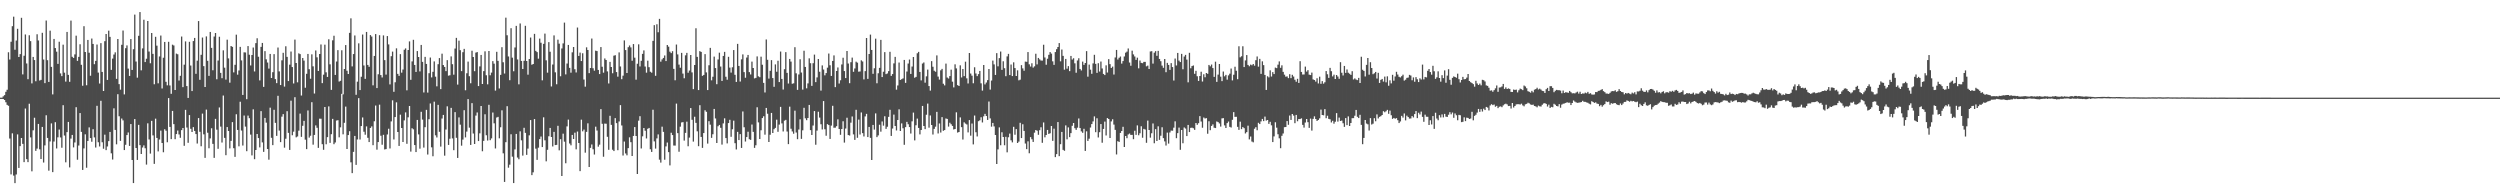 <?xml version="1.0" encoding="UTF-8"?>
<svg xmlns="http://www.w3.org/2000/svg" width="1920" height="150">
  <path d="M0 75.000h1v1.000H0zM1 74.993h1v1.000H1zM2 73.986h1v2.039H2zM3 73.061h1v3.747H3zM4 70.496h1v8.050H4zM5 68.932h1v11.611H5zM6 40.162h1v41.103H6zM7 45.719h1v60.680H7zM8 32.055h1v101.891H8zM9 20.132h1v82.259H9zM10 12.808h1v122.071H10zM11 38.171h1v102.461H11zM12 31.119h1v102.868H12zM13 22.126h1v81.080H13zM14 43.774h1v85.175H14zM15 41.597h1v70.616H15zM16 13.680h1v92.284H16zM17 57.129h1v53.344H17zM18 42.780h1v81.717H18zM19 26.493h1v56.838H19zM20 48.766h1v73.454H20zM21 60.800h1v63.711H21zM22 27.074h1v52.595H22zM23 31.606h1v73.898H23zM24 64.053h1v67.524H24zM25 43.746h1v56.356H25zM26 46.140h1v44.301H26zM27 62.423h1v53.443H27zM28 26.292h1v87.814H28zM29 31.071h1v64.115H29zM30 61.862h1v52.809H30zM31 61.349h1v60.767H31zM32 25.214h1v72.293H32zM33 45.726h1v79.085H33zM34 63.865h1v47.815H34zM35 15.756h1v72.780H35zM36 46.209h1v59.732H36zM37 62.901h1v68.186H37zM38 23.557h1v85.097H38zM39 51.377h1v43.415H39zM40 72.519h1v59.660H40zM41 29.892h1v78.805H41zM42 36.896h1v56.942H42zM43 39.665h1v74.367H43zM44 49.063h1v56.411H44zM45 32.066h1v67.425H45zM46 56.358h1v49.192H46zM47 58.468h1v55.011H47zM48 34.312h1v46.498H48zM49 55.833h1v48.256H49zM50 62.679h1v61.992H50zM51 24.516h1v76.971H51zM52 57.493h1v36.157H52zM53 62.801h1v65.753H53zM54 15.820h1v90.627H54zM55 43.609h1v60.025H55zM56 44.495h1v68.725H56zM57 41.762h1v67.665H57zM58 27.390h1v54.941H58zM59 46.749h1v75.906H59zM60 43.659h1v68.132H60zM61 34.005h1v52.813H61zM62 49.745h1v51.534H62zM63 65.852h1v64.665H63zM64 20.137h1v93.818H64zM65 39.947h1v63.218H65zM66 65.472h1v63.368H66zM67 30.672h1v77.560H67zM68 40.503h1v57.356H68zM69 58.182h1v47.865H69zM70 29.590h1v79.258H70zM71 33.730h1v65.488H71zM72 49.317h1v56.191H72zM73 46.735h1v66.597H73zM74 34.227h1v47.035H74zM75 55.737h1v53.532H75zM76 64.169h1v48.295H76zM77 33.108h1v44.284H77zM78 55.238h1v54.045H78zM79 69.910h1v44.294H79zM80 31.641h1v71.769H80zM81 26.109h1v89.215H81zM82 61.379h1v51.113H82zM83 23.573h1v84.825H83zM84 28.294h1v73.007H84zM85 53.677h1v64.074H85zM86 45.028h1v77.510H86zM87 41.899h1v41.293H87zM88 40.166h1v59.608H88zM89 60.585h1v50.277H89zM90 29.967h1v42.387H90zM91 64.600h1v24.699H91zM92 68.857h1v39.307H92zM93 34.422h1v56.612H93zM94 23.476h1v68.992H94zM95 72.503h1v42.747H95zM96 37.008h1v74.186H96zM97 34.854h1v68.876H97zM98 52.702h1v49.050H98zM99 58.294h1v53.765H99zM100 30.011h1v65.271H100zM101 53.696h1v69.199H101zM102 37.779h1v102.807H102zM103 11.217h1v80.212H103zM104 47.232h1v66.436H104zM105 59.674h1v63.148H105zM106 27.480h1v68.432H106zM107 9.265h1v102.179H107zM108 54.025h1v64.232H108zM109 37.180h1v76.148H109zM110 15.138h1v96.509H110zM111 47.688h1v66.192H111zM112 45.122h1v81.273H112zM113 16.116h1v78.580H113zM114 39.562h1v67.526H114zM115 48.569h1v69.378H115zM116 25.351h1v67.466H116zM117 41.350h1v62.634H117zM118 64.707h1v61.122H118zM119 28.262h1v62.867H119zM120 35.094h1v70.854H120zM121 63.977h1v52.319H121zM122 43.364h1v63.783H122zM123 27.283h1v73.005H123zM124 67.934h1v41.893H124zM125 44.321h1v72.609H125zM126 32.220h1v67.038H126zM127 62.826h1v37.588H127zM128 65.545h1v43.733H128zM129 32.114h1v43.197H129zM130 65.652h1v31.840H130zM131 72.052h1v34.805H131zM132 34.286h1v50.931H132zM133 34.902h1v60.435H133zM134 69.102h1v37.824H134zM135 41.155h1v61.826H135zM136 41.700h1v58.546H136zM137 61.869h1v41.424H137zM138 58.207h1v47.618H138zM139 28.079h1v71.881H139zM140 66.939h1v31.344H140zM141 49.667h1v62.323H141zM142 31.812h1v52.565H142zM143 66.119h1v31.827H143zM144 75.204h1v34.464H144zM145 32.114h1v56.250H145zM146 50.317h1v48.585H146zM147 69.960h1v31.401H147zM148 31.549h1v66.090H148zM149 29.109h1v71.462H149zM150 56.689h1v46.294H150zM151 46.587h1v63.671H151zM152 16.187h1v74.472H152zM153 61.274h1v39.941H153zM154 42.098h1v70.229H154zM155 28.819h1v58.411H155zM156 50.780h1v52.392H156zM157 66.829h1v54.430H157zM158 27.951h1v56.227H158zM159 46.676h1v55.251H159zM160 58.264h1v55.581H160zM161 24.543h1v81.748H161zM162 36.781h1v61.748H162zM163 53.989h1v56.517H163zM164 28.056h1v93.202H164zM165 25.349h1v65.932H165zM166 60.853h1v38.721H166zM167 46.465h1v67.791H167zM168 28.212h1v54.332H168zM169 55.968h1v41.284H169zM170 60.072h1v49.396H170zM171 38.658h1v34.717H171zM172 51.945h1v53.926H172zM173 61.146h1v58.043H173zM174 30.489h1v67.104H174zM175 44.872h1v55.717H175zM176 63.494h1v50.495H176zM177 35.349h1v72.813H177zM178 36.019h1v57.786H178zM179 55.595h1v58.247H179zM180 49.784h1v70.689H180zM181 26.610h1v61.155H181zM182 57.369h1v42.431H182zM183 54.142h1v58.226H183zM184 35.971h1v42.142H184zM185 46.383h1v53.882H185zM186 72.931h1v38.838H186zM187 40.199h1v48.549H187zM188 40.274h1v56.979H188zM189 76.197h1v39.925H189zM190 35.399h1v53.357H190zM191 42.043h1v48.720H191zM192 50.258h1v53.113H192zM193 42.233h1v77.130H193zM194 36.523h1v47.461H194zM195 54.884h1v67.389H195zM196 33.105h1v82.110H196zM197 29.393h1v73.520H197zM198 43.586h1v62.428H198zM199 61.750h1v51.449H199zM200 36.010h1v49.347H200zM201 32.957h1v76.395H201zM202 66.692h1v49.941H202zM203 39.258h1v51.309H203zM204 45.582h1v48.643H204zM205 48.024h1v66.384H205zM206 52.670h1v69.961H206zM207 41.423h1v41.274H207zM208 59.892h1v45.928H208zM209 55.460h1v56.002H209zM210 41.583h1v42.767H210zM211 60.773h1v33.612H211zM212 63.824h1v40.518H212zM213 36.511h1v37.042H213zM214 54.849h1v45.441H214zM215 65.314h1v43.820H215zM216 46.360h1v43.222H216zM217 40.569h1v47.075H217zM218 66.520h1v46.908H218zM219 35.541h1v71.014H219zM220 43.694h1v41.684H220zM221 62.281h1v39.774H221zM222 49.640h1v65.532H222zM223 39.578h1v37.750H223zM224 51.530h1v52.348H224zM225 64.096h1v37.043H225zM226 30.393h1v44.252H226zM227 48.409h1v57.041H227zM228 63.249h1v41.554H228zM229 40.938h1v59.428H229zM230 41.592h1v45.678H230zM231 73.363h1v31.751H231zM232 44.568h1v52.037H232zM233 46.529h1v46.319H233zM234 67.394h1v39.884H234zM235 56.701h1v57.814H235zM236 41.414h1v43.399H236zM237 53.169h1v52.500H237zM238 60.493h1v43.733H238zM239 41.705h1v36.807H239zM240 50.961h1v60.131H240zM241 71.853h1v31.793H241zM242 38.754h1v57.532H242zM243 44.028h1v54.104H243zM244 54.474h1v59.064H244zM245 41.460h1v49.693H245zM246 34.135h1v57.054H246zM247 63.833h1v46.899H247zM248 57.369h1v57.684H248zM249 34.330h1v47.837H249zM250 55.566h1v55.219H250zM251 59.068h1v46.267H251zM252 30.171h1v51.524H252zM253 49.420h1v60.321H253zM254 69.022h1v34.020H254zM255 30.968h1v60.325H255zM256 27.443h1v83.298H256zM257 57.534h1v51.882H257zM258 47.255h1v45.301H258zM259 38.516h1v53.806H259zM260 62.611h1v42.845H260zM261 62.077h1v35.699H261zM262 38.608h1v33.483H262zM263 72.469h1v30.724H263zM264 53.014h1v41.279H264zM265 34.628h1v47.223H265zM266 54.309h1v60.115H266zM267 56.845h1v46.878H267zM268 25.259h1v75.507H268zM269 14.095h1v110.561H269zM270 50.993h1v81.962H270zM271 41.540h1v75.102H271zM272 27.212h1v77.171H272zM273 72.796h1v53.839H273zM274 62.707h1v44.404H274zM275 33.268h1v42.082H275zM276 69.170h1v37.986H276zM277 58.916h1v37.903H277zM278 26.509h1v63.723H278zM279 50.276h1v50.893H279zM280 60.585h1v42.891H280zM281 24.511h1v72.547H281zM282 49.892h1v55.956H282zM283 51.327h1v57.778H283zM284 26.937h1v71.320H284zM285 28.054h1v69.022H285zM286 65.556h1v45.940H286zM287 42.941h1v50.187H287zM288 26.159h1v54.893H288zM289 67.637h1v47.300H289zM290 57.044h1v52.058H290zM291 27.029h1v53.369H291zM292 57.651h1v46.590H292zM293 59.468h1v51.687H293zM294 27.207h1v76.305H294zM295 46.198h1v68.606H295zM296 57.285h1v57.178H296zM297 27.690h1v75.603H297zM298 34.087h1v64.761H298zM299 64.815h1v49.192H299zM300 43.140h1v50.096H300zM301 39.642h1v37.438H301zM302 70.491h1v36.595H302zM303 63.181h1v26.743H303zM304 37.138h1v41.464H304zM305 56.721h1v44.669H305zM306 58.273h1v53.791H306zM307 41.581h1v46.491H307zM308 55.831h1v42.483H308zM309 53.389h1v55.665H309zM310 38.189h1v54.259H310zM311 37.180h1v49.148H311zM312 69.397h1v41.062H312zM313 38.381h1v51.744H313zM314 31.792h1v49.622H314zM315 61.272h1v55.173H315zM316 47.161h1v51.330H316zM317 30.590h1v68.732H317zM318 49.889h1v61.522H318zM319 55.220h1v61.552H319zM320 39.228h1v52.868H320zM321 43.767h1v59.467H321zM322 54.815h1v59.373H322zM323 34.527h1v51.336H323zM324 47.520h1v44.326H324zM325 71.038h1v42.317H325zM326 43.680h1v53.987H326zM327 49.118h1v35.280H327zM328 71.125h1v47.572H328zM329 56.220h1v35.347H329zM330 44.165h1v35.282H330zM331 59.431h1v53.729H331zM332 55.122h1v64.892H332zM333 47.170h1v30.888H333zM334 58.889h1v45.068H334zM335 66.325h1v39.229H335zM336 49.329h1v31.233H336zM337 44.600h1v56.626H337zM338 68.472h1v44.130H338zM339 41.217h1v49.842H339zM340 49.976h1v38.290H340zM341 51.423h1v68.110H341zM342 54.643h1v44.836H342zM343 46.184h1v35.495H343zM344 58.120h1v53.212H344zM345 57.825h1v48.712H345zM346 43.330h1v39.517H346zM347 49.292h1v56.997H347zM348 57.365h1v58.009H348zM349 37.289h1v48.841H349zM350 29.073h1v76.734H350zM351 64.998h1v56.277H351zM352 31.249h1v58.917H352zM353 38.569h1v57.164H353zM354 54.613h1v57.249H354zM355 40.105h1v67.095H355zM356 37.507h1v47.134H356zM357 69.331h1v36.217H357zM358 56.287h1v44.777H358zM359 47.294h1v28.814H359zM360 58.498h1v39.554H360zM361 63.940h1v47.387H361zM362 38.967h1v40.258H362zM363 43.751h1v58.817H363zM364 54.694h1v55.921H364zM365 40.395h1v48.411H365zM366 40.009h1v46.379H366zM367 66.083h1v42.266H367zM368 50.970h1v51.433H368zM369 42.201h1v39.203H369zM370 64.503h1v51.655H370zM371 54.623h1v53.580H371zM372 39.448h1v48.306H372zM373 57.790h1v46.075H373zM374 64.764h1v43.148H374zM375 39.155h1v41.339H375zM376 57.795h1v49.870H376zM377 55.753h1v50.513H377zM378 46.957h1v39.457H378zM379 48.912h1v45.804H379zM380 69.559h1v44.482H380zM381 39.761h1v50.512H381zM382 46.729h1v43.010H382zM383 67.962h1v38.272H383zM384 57.502h1v40.259H384zM385 36.257h1v48.461H385zM386 47.804h1v69.936H386zM387 56.497h1v83.207H387zM388 13.564h1v95.623H388zM389 27.100h1v54.476H389zM390 43.359h1v85.395H390zM391 61.581h1v64.880H391zM392 21.675h1v81.419H392zM393 44.314h1v76.027H393zM394 54.721h1v85.885H394zM395 36.454h1v78.297H395zM396 19.865h1v82.971H396zM397 45.648h1v75.358H397zM398 64.785h1v57.510H398zM399 18.031h1v82.858H399zM400 46.809h1v60.984H400zM401 52.984h1v66.535H401zM402 46.676h1v51.483H402zM403 19.837h1v82.197H403zM404 46.845h1v72.083H404zM405 57.369h1v56.764H405zM406 45.309h1v58.631H406zM407 28.807h1v63.396H407zM408 49.725h1v84.796H408zM409 49.146h1v83.205H409zM410 26.006h1v65.442H410zM411 39.070h1v75.127H411zM412 40.029h1v82.740H412zM413 45.071h1v68.322H413zM414 29.640h1v77.194H414zM415 32.796h1v72.071H415zM416 61.681h1v51.278H416zM417 33.714h1v56.422H417zM418 25.829h1v81.941H418zM419 46.339h1v77.560H419zM420 55.808h1v59.234H420zM421 32.380h1v72.289H421zM422 39.716h1v58.540H422zM423 66.419h1v38.780H423zM424 49.574h1v62.896H424zM425 27.171h1v74.124H425zM426 55.561h1v55.862H426zM427 64.714h1v46.540H427zM428 30.444h1v66.157H428zM429 33.513h1v81.955H429zM430 58.562h1v48.334H430zM431 37.223h1v97.938H431zM432 33.316h1v69.320H432zM433 17.363h1v91.412H433zM434 57.133h1v68.234H434zM435 48.814h1v48.283H435zM436 34.488h1v57.381H436zM437 52.137h1v58.114H437zM438 55.815h1v55.803H438zM439 40.215h1v63.413H439zM440 36.106h1v70.638H440zM441 53.139h1v48.739H441zM442 55.639h1v59.032H442zM443 21.133h1v79.867H443zM444 42.959h1v66.841H444zM445 40.393h1v91.037H445zM446 46.907h1v44.992H446zM447 40.917h1v59.968H447zM448 61.084h1v38.469H448zM449 66.584h1v50.644H449zM450 36.374h1v64.905H450zM451 38.420h1v56.303H451zM452 56.165h1v72.104H452zM453 52.208h1v61.371H453zM454 29.604h1v81.355H454zM455 52.419h1v62.200H455zM456 54.282h1v64.390H456zM457 38.914h1v58.391H457zM458 39.210h1v61.037H458zM459 53.693h1v58.950H459zM460 56.905h1v54.216H460zM461 36.134h1v47.690H461zM462 51.258h1v43.815H462zM463 55.790h1v64.571H463zM464 44.900h1v50.002H464zM465 46.104h1v48.945H465zM466 54.852h1v50.186H466zM467 64.105h1v50.927H467zM468 47.500h1v41.433H468zM469 51.471h1v44.404H469zM470 56.250h1v58.728H470zM471 42.748h1v73.257H471zM472 42.377h1v48.347H472zM473 55.367h1v39.197H473zM474 58.884h1v56.473H474zM475 40.258h1v53.003H475zM476 51.043h1v29.700H476zM477 60.807h1v35.539H477zM478 58.125h1v61.298H478zM479 31.009h1v77.684H479zM480 38.429h1v79.437H480zM481 56.078h1v63.216H481zM482 36.227h1v77.549H482zM483 34.939h1v70.517H483zM484 36.413h1v72.818H484zM485 46.651h1v73.134H485zM486 33.842h1v70.577H486zM487 44.309h1v53.294H487zM488 61.162h1v43.305H488zM489 48.962h1v84.661H489zM490 34.055h1v58.640H490zM491 51.045h1v38.221H491zM492 46.708h1v67.295H492zM493 41.357h1v63.321H493zM494 38.706h1v59.576H494zM495 51.121h1v49.304H495zM496 55.790h1v50.533H496zM497 46.568h1v52.357H497zM498 51.588h1v46.690H498zM499 55.067h1v59.593H499zM500 55.785h1v60.875H500zM501 31.380h1v52.881H501zM502 19.297h1v89.322H502zM503 58.218h1v55.890H503zM504 18.620h1v87.667H504zM505 24.786h1v78.455H505zM506 14.479h1v108.150H506zM507 47.376h1v77.487H507zM508 45.618h1v51.662H508zM509 44.469h1v56.789H509zM510 42.581h1v80.108H510zM511 46.889h1v65.537H511zM512 34.545h1v74.916H512zM513 35.825h1v81.003H513zM514 39.661h1v87.370H514zM515 40.784h1v61.131H515zM516 39.329h1v64.385H516zM517 52.867h1v58.881H517zM518 61.640h1v50.183H518zM519 34.204h1v45.387H519zM520 41.785h1v60.444H520zM521 49.599h1v66.947H521zM522 52.007h1v45.269H522zM523 40.615h1v53.426H523zM524 56.550h1v37.224H524zM525 60.093h1v47.865H525zM526 42.490h1v59.533H526zM527 40.588h1v52.852H527zM528 55.884h1v56.439H528zM529 54.167h1v51.490H529zM530 42.217h1v40.782H530zM531 55.577h1v36.452H531zM532 68.429h1v40.298H532zM533 49.944h1v39.730H533zM534 21.698h1v72.661H534zM535 43.655h1v57.219H535zM536 69.184h1v43.090H536zM537 39.262h1v41.510H537zM538 39.883h1v65.296H538zM539 58.260h1v55.297H539zM540 57.568h1v44.619H540zM541 41.565h1v43.103H541zM542 55.605h1v30.233H542zM543 69.182h1v41.078H543zM544 50.100h1v42.996H544zM545 36.742h1v58.997H545zM546 61.677h1v44.225H546zM547 58.942h1v44.198H547zM548 43.446h1v40.213H548zM549 52.297h1v38.695H549zM550 64.655h1v45.180H550zM551 45.653h1v51.305H551zM552 40.466h1v55.486H552zM553 51.084h1v47.082H553zM554 62.180h1v48.895H554zM555 42.961h1v51.817H555zM556 39.814h1v51.053H556zM557 58.910h1v47.139H557zM558 61.244h1v48.870H558zM559 43.604h1v50.915H559zM560 51.897h1v40.133H560zM561 55.733h1v49.334H561zM562 51.679h1v47.613H562zM563 38.468h1v54.193H563zM564 57.472h1v52.493H564zM565 62.931h1v51.845H565zM566 33.669h1v67.601H566zM567 50.629h1v56.945H567zM568 62.622h1v40.378H568zM569 45.566h1v68.048H569zM570 41.789h1v43.820H570zM571 55.403h1v42.328H571zM572 59.718h1v48.977H572zM573 44.204h1v61.044H573zM574 42.199h1v58.970H574zM575 55.389h1v51.563H575zM576 57.172h1v50.225H576zM577 47.314h1v48.306H577zM578 52.249h1v49.039H578zM579 60.201h1v53.386H579zM580 59.814h1v51.740H580zM581 43.339h1v39.054H581zM582 58.646h1v35.354H582zM583 59.294h1v47.483H583zM584 43.522h1v56.523H584zM585 49.738h1v40.920H585zM586 63.622h1v25.658H586zM587 71.022h1v32.424H587zM588 30.334h1v52.568H588zM589 45.941h1v41.405H589zM590 60.379h1v48.686H590zM591 54.373h1v49.101H591zM592 46.204h1v40.542H592zM593 59.967h1v42.156H593zM594 66.676h1v32.568H594zM595 49.473h1v48.714H595zM596 55.106h1v36.786H596zM597 46.619h1v54.607H597zM598 63.039h1v32.653H598zM599 39.585h1v42.488H599zM600 60.631h1v34.120H600zM601 68.779h1v32.195H601zM602 53.135h1v39.542H602zM603 40.059h1v52.000H603zM604 55.955h1v45.058H604zM605 64.130h1v46.544H605zM606 45.280h1v36.637H606zM607 47.294h1v51.549H607zM608 64.330h1v36.620H608zM609 63.975h1v38.718H609zM610 36.262h1v48.706H610zM611 56.342h1v45.457H611zM612 68.994h1v37.936H612zM613 57.209h1v42.275H613zM614 45.525h1v46.132H614zM615 55.703h1v50.923H615zM616 68.795h1v31.275H616zM617 38.958h1v43.813H617zM618 51.386h1v39.473H618zM619 67.845h1v24.491H619zM620 64.071h1v26.530H620zM621 44.815h1v35.790H621zM622 48.521h1v51.419H622zM623 65.968h1v37.714H623zM624 48.557h1v47.874H624zM625 41.956h1v43.360H625zM626 63.071h1v48.075H626zM627 59.454h1v40.833H627zM628 45.305h1v40.528H628zM629 55.078h1v35.239H629zM630 69.571h1v25.887H630zM631 50.246h1v49.208H631zM632 53.405h1v24.220H632zM633 57.877h1v41.378H633zM634 56.094h1v48.153H634zM635 51.970h1v43.358H635zM636 41.109h1v54.953H636zM637 50.132h1v56.576H637zM638 58.312h1v38.153H638zM639 46.779h1v34.463H639zM640 42.538h1v55.546H640zM641 66.943h1v31.122H641zM642 54.522h1v42.399H642zM643 51.833h1v39.810H643zM644 64.158h1v34.908H644zM645 61.624h1v41.902H645zM646 49.498h1v49.572H646zM647 44.321h1v48.800H647zM648 54.586h1v54.930H648zM649 59.962h1v38.753H649zM650 39.143h1v51.291H650zM651 48.784h1v54.946H651zM652 63.879h1v40.195H652zM653 47.784h1v46.434H653zM654 44.236h1v45.221H654zM655 55.133h1v48.105H655zM656 52.606h1v54.798H656zM657 47.372h1v36.951H657zM658 48.113h1v57.697H658zM659 55.025h1v36.821H659zM660 54.861h1v48.462H660zM661 46.330h1v40.046H661zM662 47.205h1v55.056H662zM663 60.981h1v43.836H663zM664 54.652h1v34.768H664zM665 29.173h1v58.276H665zM666 60.578h1v44.713H666zM667 41.469h1v56.022H667zM668 26.562h1v79.345H668zM669 38.363h1v84.502H669zM670 56.671h1v39.288H670zM671 52.441h1v47.116H671zM672 29.707h1v57.365H672zM673 63.954h1v41.342H673zM674 56.255h1v47.720H674zM675 52.146h1v43.626H675zM676 30.631h1v70.467H676zM677 59.209h1v34.083H677zM678 55.094h1v41.428H678zM679 40.015h1v49.265H679zM680 56.953h1v41.994H680zM681 56.438h1v40.909H681zM682 54.627h1v35.143H682zM683 39.807h1v44.534H683zM684 58.241h1v46.150H684zM685 56.863h1v41.856H685zM686 48.676h1v39.361H686zM687 43.684h1v53.101H687zM688 68.866h1v31.307H688zM689 65.641h1v26.516H689zM690 48.031h1v35.932H690zM691 61.402h1v39.201H691zM692 60.835h1v33.923H692zM693 60.228h1v38.288H693zM694 46.053h1v65.164H694zM695 63.638h1v34.008H695zM696 54.964h1v38.613H696zM697 48.772h1v46.690H697zM698 45.737h1v51.842H698zM699 56.797h1v45.738H699zM700 51.082h1v42.090H700zM701 43.776h1v42.714H701zM702 59.690h1v48.121H702zM703 59.010h1v37.183H703zM704 40.906h1v50.171H704zM705 39.855h1v58.395H705zM706 55.231h1v47.995H706zM707 61.729h1v38.112H707zM708 48.807h1v32.536H708zM709 47.953h1v48.794H709zM710 63.508h1v35.688H710zM711 58.640h1v29.471H711zM712 53.471h1v26.113H712zM713 66.099h1v31.927H713zM714 69.587h1v19.085H714zM715 46.946h1v49.048H715zM716 51.254h1v52.078H716zM717 54.323h1v44.646H717zM718 55.096h1v42.202H718zM719 42.531h1v43.380H719zM720 58.834h1v43.676H720zM721 61.146h1v33.687H721zM722 53.993h1v47.812H722zM723 52.901h1v37.059H723zM724 64.286h1v36.146H724zM725 65.604h1v34.299H725zM726 48.853h1v42.142H726zM727 59.550h1v31.776H727zM728 60.315h1v36.890H728zM729 58.406h1v35.871H729zM730 53.485h1v41.941H730zM731 62.720h1v34.001H731zM732 67.122h1v32.307H732zM733 49.427h1v49.625H733zM734 52.531h1v33.722H734zM735 65.366h1v36.459H735zM736 66.046h1v35.347H736zM737 50.189h1v39.979H737zM738 59.500h1v38.164H738zM739 52.968h1v54.182H739zM740 58.479h1v35.454H740zM741 47.372h1v47.553H741zM742 60.148h1v35.436H742zM743 64.117h1v37.556H743zM744 40.716h1v51.487H744zM745 56.472h1v47.730H745zM746 58.113h1v36.745H746zM747 63.947h1v46.949H747zM748 51.677h1v37.056H748zM749 56.401h1v45.180H749zM750 58.454h1v46.343H750zM751 56.930h1v36.155H751zM752 54.467h1v37.945H752zM753 63.991h1v26.093H753zM754 69.571h1v24.463H754zM755 49.901h1v39.441H755zM756 64.810h1v22.616H756zM757 63.403h1v25.686H757zM758 61.546h1v30.575H758zM759 52.970h1v24.985H759zM760 68.790h1v22.138H760zM761 61.860h1v35.400H761zM762 46.559h1v47.876H762zM763 49.482h1v47.578H763zM764 57.555h1v46.148H764zM765 40.826h1v85.130H765zM766 50.967h1v63.795H766zM767 44.653h1v53.186H767zM768 39.599h1v71.982H768zM769 53.641h1v47.936H769zM770 47.031h1v58.190H770zM771 52.389h1v59.172H771zM772 58.527h1v46.553H772zM773 43.318h1v73.699H773zM774 41.373h1v64.049H774zM775 57.676h1v44.919H775zM776 49.583h1v58.169H776zM777 58.443h1v50.943H777zM778 47.880h1v49.480H778zM779 52.299h1v51.195H779zM780 58.372h1v40.817H780zM781 53.998h1v55.821H781zM782 61.700h1v47.048H782zM783 61.201h1v33.097H783zM784 49.997h1v56.013H784zM785 52.508h1v42.939H785zM786 54.302h1v46.249H786zM787 47.296h1v62.957H787zM788 47.445h1v67.073H788zM789 39.967h1v68.595H789zM790 49.400h1v68.307H790zM791 51.098h1v54.212H791zM792 48.585h1v58.364H792zM793 51.897h1v57.091H793zM794 50.922h1v50.971H794zM795 41.281h1v58.572H795zM796 49.450h1v50.966H796zM797 44.504h1v59.002H797zM798 45.618h1v54.399H798zM799 46.479h1v51.277H799zM800 46.536h1v63.140H800zM801 34.378h1v59.679H801zM802 44.122h1v61.364H802zM803 49.729h1v53.941H803zM804 45.117h1v54.649H804zM805 42.107h1v60.755H805zM806 39.986h1v62.385H806zM807 41.151h1v55.594H807zM808 47.104h1v61.083H808zM809 49.802h1v49.032H809zM810 39.972h1v80.701H810zM811 37.782h1v80.597H811zM812 36.081h1v57.690H812zM813 33.067h1v86.869H813zM814 47.111h1v63.646H814zM815 38.015h1v63.300H815zM816 42.895h1v72.193H816zM817 53.485h1v62.328H817zM818 45.275h1v51.055H818zM819 52.721h1v54.289H819zM820 50.800h1v47.057H820zM821 54.641h1v50.687H821zM822 42.975h1v59.272H822zM823 45.740h1v50.899H823zM824 44.724h1v49.750H824zM825 48.651h1v49.812H825zM826 55.865h1v43.859H826zM827 46.424h1v51.604H827zM828 44.733h1v46.237H828zM829 52.934h1v45.415H829zM830 54.133h1v46.780H830zM831 47.294h1v54.685H831zM832 49.830h1v49.114H832zM833 48.381h1v67.526H833zM834 39.260h1v61.627H834zM835 58.903h1v49.339H835zM836 49.594h1v56.887H836zM837 53.506h1v44.443H837zM838 56.689h1v38.576H838zM839 48.685h1v44.525H839zM840 42.094h1v47.306H840zM841 49.038h1v52.497H841zM842 55.971h1v34.852H842zM843 48.530h1v57.018H843zM844 54.941h1v46.590H844zM845 47.248h1v48.013H845zM846 52.595h1v57.022H846zM847 56.786h1v42.239H847zM848 57.644h1v35.756H848zM849 50.155h1v53.898H849zM850 55.701h1v34.976H850zM851 45.394h1v46.017H851zM852 49.271h1v56.702H852zM853 52.162h1v41.078H853zM854 51.151h1v40.471H854zM855 57.239h1v38.473H855zM856 44.138h1v55.614H856zM857 38.370h1v80.282H857zM858 45.726h1v62.708H858zM859 44.330h1v64.651H859zM860 43.423h1v58.677H860zM861 48.843h1v51.760H861zM862 46.914h1v50.494H862zM863 43.382h1v69.503H863zM864 40.453h1v63.976H864zM865 39.640h1v66.516H865zM866 37.241h1v66.036H866zM867 47.999h1v54.550H867zM868 50.480h1v53.136H868zM869 38.910h1v64.669H869zM870 41.792h1v65.127H870zM871 43.375h1v57.027H871zM872 45.953h1v57.610H872zM873 44.291h1v52.028H873zM874 52.476h1v51.415H874zM875 46.495h1v55.855H875zM876 48.294h1v48.666H876zM877 48.534h1v57.269H877zM878 47.516h1v51.447H878zM879 47.507h1v51.966H879zM880 50.945h1v58.707H880zM881 50.370h1v42.270H881zM882 53.002h1v46.860H882zM883 39.542h1v66.180H883zM884 39.329h1v63.023H884zM885 48.855h1v45.953H885zM886 40.464h1v69.567H886zM887 39.267h1v59.897H887zM888 42.831h1v65.443H888zM889 39.077h1v57.922H889zM890 45.273h1v62.124H890zM891 46.983h1v57.244H891zM892 50.368h1v47.366H892zM893 52.087h1v53.978H893zM894 45.316h1v63.287H894zM895 55.456h1v56.329H895zM896 48.278h1v53.559H896zM897 49.848h1v60.428H897zM898 53.661h1v48.084H898zM899 48.489h1v51.813H899zM900 51.512h1v48.888H900zM901 61.823h1v36.208H901zM902 44.959h1v48.228H902zM903 50.294h1v55.839H903zM904 40.677h1v61.575H904zM905 46.529h1v51.492H905zM906 47.658h1v67.391H906zM907 41.348h1v58.485H907zM908 53.185h1v56.826H908zM909 43.407h1v54.461H909zM910 42.155h1v56.576H910zM911 45.749h1v58.725H911zM912 63.226h1v32.703H912zM913 40.567h1v60.879H913zM914 52.441h1v45.736H914zM915 50.718h1v47.340H915zM916 50.262h1v48.267H916zM917 56.696h1v43.042H917zM918 54.389h1v40.066H918zM919 58.578h1v37.249H919zM920 62.178h1v32.440H920zM921 58.349h1v30.849H921zM922 55.115h1v38.212H922zM923 62.629h1v35.457H923zM924 57.042h1v33.236H924zM925 59.331h1v31.691H925zM926 56.081h1v34.660H926zM927 56.671h1v46.015H927zM928 49.892h1v43.225H928zM929 50.933h1v49.039H929zM930 49.560h1v47.150H930zM931 52.290h1v43.259H931zM932 59.054h1v39.059H932zM933 47.340h1v51.007H933zM934 62.853h1v30.453H934zM935 57.271h1v36.542H935zM936 49.159h1v45.653H936zM937 58.862h1v38.345H937zM938 62.313h1v28.608H938zM939 54.943h1v35.795H939zM940 58.603h1v37.693H940zM941 57.513h1v40.797H941zM942 61.176h1v33.378H942zM943 57.891h1v35.420H943zM944 56.561h1v40.868H944zM945 52.608h1v45.340H945zM946 61.727h1v30.288H946zM947 57.401h1v28.734H947zM948 51.233h1v38.533H948zM949 54.325h1v35.370H949zM950 60.835h1v36.574H950zM951 35.518h1v64.220H951zM952 44.030h1v49.407H952zM953 43.211h1v55.969H953zM954 35.541h1v62.028H954zM955 51.482h1v46.960H955zM956 46.381h1v56.111H956zM957 42.279h1v59.222H957zM958 49.894h1v46.612H958zM959 50.915h1v56.130H959zM960 49.633h1v55.251H960zM961 50.116h1v58.583H961zM962 49.157h1v60.174H962zM963 50.434h1v48.448H963zM964 46.250h1v51.442H964zM965 43.382h1v56.670H965zM966 51.224h1v43.108H966zM967 45.193h1v50.089H967zM968 56.708h1v36.521H968zM969 47.095h1v44.255H969zM970 49.999h1v43.046H970zM971 57.541h1v32.014H971zM972 69.061h1v23.539H972zM973 58.594h1v33.559H973zM974 59.434h1v35.681H974zM975 54.025h1v39.519H975zM976 58.784h1v37.450H976zM977 55.408h1v53.704H977zM978 56.866h1v47.910H978zM979 51.924h1v41.998H979zM980 52.313h1v45.715H980zM981 49.672h1v53.445H981zM982 47.136h1v59.101H982zM983 52.057h1v61.781H983zM984 50.185h1v54.118H984zM985 55.215h1v47.292H985zM986 57.339h1v40.359H986zM987 58.864h1v38.689H987zM988 58.662h1v34.340H988zM989 60.011h1v35.814H989zM990 56.978h1v31.726H990zM991 59.983h1v32.149H991zM992 57.452h1v30.091H992zM993 58.772h1v29.991H993zM994 61.226h1v33.374H994zM995 62.771h1v25.514H995zM996 60.544h1v32.575H996zM997 63.712h1v27.720H997zM998 47.003h1v44.436H998zM999 55.252h1v35.605H999zM1000 57.262h1v38.640H1000zM1001 57.198h1v40.778H1001zM1002 51.141h1v42.969H1002zM1003 54.980h1v36.427H1003zM1004 53.867h1v39.968H1004zM1005 57.367h1v40.836H1005zM1006 57.642h1v33.431H1006zM1007 55.737h1v44.589H1007zM1008 60.981h1v30.327H1008zM1009 61.436h1v27.894H1009zM1010 62.645h1v28.757H1010zM1011 60.116h1v32.767H1011zM1012 64.103h1v28.013H1012zM1013 58.873h1v31.982H1013zM1014 64.352h1v19.817H1014zM1015 62.311h1v26.031H1015zM1016 64.243h1v24.326H1016zM1017 63.197h1v20.600H1017zM1018 54.591h1v36.164H1018zM1019 57.021h1v31.854H1019zM1020 59.795h1v31.483H1020zM1021 52.112h1v39.512H1021zM1022 54.696h1v39.380H1022zM1023 58.692h1v34.079H1023zM1024 57.326h1v37.672H1024zM1025 60.690h1v32.815H1025zM1026 57.591h1v29.320H1026zM1027 58.793h1v34.607H1027zM1028 60.530h1v29.783H1028zM1029 47.749h1v45.170H1029zM1030 55.859h1v36.686H1030zM1031 57.969h1v36.704H1031zM1032 50.656h1v46.757H1032zM1033 55.966h1v34.726H1033zM1034 53.345h1v42.776H1034zM1035 55.865h1v33.545H1035zM1036 56.632h1v40.151H1036zM1037 57.516h1v36.949H1037zM1038 54.705h1v36.054H1038zM1039 61.040h1v29.668H1039zM1040 60.214h1v28.670H1040zM1041 61.089h1v23.339H1041zM1042 61.526h1v28.196H1042zM1043 59.814h1v30.861H1043zM1044 63.737h1v24.443H1044zM1045 43.559h1v52.341H1045zM1046 53.549h1v57.183H1046zM1047 54.494h1v51.451H1047zM1048 58.733h1v33.424H1048zM1049 49.816h1v45.045H1049zM1050 44.527h1v50.975H1050zM1051 57.349h1v42.891H1051zM1052 47.793h1v42.920H1052zM1053 52.245h1v43.408H1053zM1054 56.962h1v38.009H1054zM1055 56.264h1v34.498H1055zM1056 55.259h1v37.853H1056zM1057 60.331h1v27.542H1057zM1058 55.932h1v35.040H1058zM1059 63.705h1v26.027H1059zM1060 61.361h1v27.860H1060zM1061 60.610h1v27.693H1061zM1062 62.684h1v22.735H1062zM1063 58.852h1v27.372H1063zM1064 63.208h1v22.257H1064zM1065 58.644h1v25.711H1065zM1066 65.861h1v21.540H1066zM1067 61.691h1v23.248H1067zM1068 64.071h1v24.431H1068zM1069 57.465h1v33.834H1069zM1070 61.977h1v28.583H1070zM1071 58.729h1v32.479H1071zM1072 55.151h1v35.573H1072zM1073 57.241h1v35.081H1073zM1074 58.960h1v35.560H1074zM1075 59.493h1v33.804H1075zM1076 58.507h1v30.490H1076zM1077 57.360h1v32.982H1077zM1078 61.917h1v25.207H1078zM1079 61.208h1v31.245H1079zM1080 59.791h1v29.046H1080zM1081 59.521h1v30.378H1081zM1082 57.502h1v33.575H1082zM1083 57.990h1v33.005H1083zM1084 61.636h1v27.505H1084zM1085 59.445h1v30.774H1085zM1086 62.759h1v24.839H1086zM1087 59.232h1v26.042H1087zM1088 60.876h1v29.838H1088zM1089 63.027h1v23.575H1089zM1090 60.159h1v27.741H1090zM1091 61.098h1v24.587H1091zM1092 49.608h1v40.121H1092zM1093 60.981h1v32.557H1093zM1094 59.106h1v28.977H1094zM1095 59.418h1v30.245H1095zM1096 54.380h1v35.326H1096zM1097 52.984h1v43.035H1097zM1098 55.337h1v37.011H1098zM1099 57.337h1v38.242H1099zM1100 50.539h1v38.620H1100zM1101 54.716h1v44.264H1101zM1102 60.587h1v25.969H1102zM1103 59.374h1v31.682H1103zM1104 54.774h1v37.615H1104zM1105 59.887h1v28.611H1105zM1106 62.704h1v27.519H1106zM1107 57.777h1v30.073H1107zM1108 60.004h1v30.165H1108zM1109 54.044h1v33.431H1109zM1110 63.538h1v26.072H1110zM1111 58.044h1v31.785H1111zM1112 53.156h1v34.953H1112zM1113 61.290h1v24.898H1113zM1114 65.101h1v22.712H1114zM1115 59.800h1v26.608H1115zM1116 58.660h1v31.820H1116zM1117 59.161h1v27.981H1117zM1118 59.724h1v28.801H1118zM1119 56.584h1v35.770H1119zM1120 60.809h1v27.409H1120zM1121 63.316h1v25.209H1121zM1122 61.423h1v32.397H1122zM1123 59.035h1v34.514H1123zM1124 60.894h1v29.222H1124zM1125 60.722h1v32.330H1125zM1126 59.619h1v30.730H1126zM1127 56.836h1v33.751H1127zM1128 62.217h1v29.197H1128zM1129 63.148h1v27.903H1129zM1130 63.794h1v22.087H1130zM1131 64.639h1v27.773H1131zM1132 66.550h1v22.424H1132zM1133 62.050h1v26.086H1133zM1134 64.110h1v22.355H1134zM1135 65.300h1v18.357H1135zM1136 64.229h1v21.675H1136zM1137 65.559h1v18.329H1137zM1138 61.297h1v24.369H1138zM1139 61.617h1v21.822H1139zM1140 62.556h1v21.994H1140zM1141 65.563h1v16.578H1141zM1142 65.929h1v16.695H1142zM1143 67.381h1v17.434H1143zM1144 69.614h1v11.376H1144zM1145 69.374h1v10.659H1145zM1146 70.450h1v10.304H1146zM1147 69.205h1v11.053H1147zM1148 67.843h1v14.115H1148zM1149 65.662h1v15.633H1149zM1150 70.528h1v12.497H1150zM1151 67.218h1v14.747H1151zM1152 67.060h1v14.667H1152zM1153 66.392h1v15.946H1153zM1154 64.455h1v16.487H1154zM1155 68.296h1v11.772H1155zM1156 67.110h1v12.504H1156zM1157 68.356h1v11.836H1157zM1158 67.896h1v13.575H1158zM1159 68.282h1v13.001H1159zM1160 70.539h1v12.818H1160zM1161 70.635h1v8.446H1161zM1162 68.781h1v13.797H1162zM1163 69.054h1v12.339H1163zM1164 68.832h1v11.355H1164zM1165 70.976h1v9.046H1165zM1166 69.333h1v10.682H1166zM1167 68.053h1v12.218H1167zM1168 68.500h1v11.128H1168zM1169 69.202h1v11.751H1169zM1170 65.712h1v15.930H1170zM1171 66.385h1v13.767H1171zM1172 67.774h1v12.016H1172zM1173 70.063h1v8.849H1173zM1174 70.491h1v8.906H1174zM1175 71.173h1v9.078H1175zM1176 69.765h1v10.810H1176zM1177 70.912h1v9.435H1177zM1178 68.887h1v12.499H1178zM1179 68.417h1v13.289H1179zM1180 67.381h1v15.065H1180zM1181 68.726h1v12.387H1181zM1182 68.104h1v13.559H1182zM1183 68.834h1v12.964H1183zM1184 69.802h1v10.634H1184zM1185 69.999h1v9.462H1185zM1186 71.352h1v7.848H1186zM1187 68.523h1v11.323H1187zM1188 67.493h1v14.303H1188zM1189 69.910h1v10.485H1189zM1190 66.190h1v16.729H1190zM1191 66.177h1v15.901H1191zM1192 67.511h1v14.891H1192zM1193 70.818h1v8.913H1193zM1194 69.674h1v10.783H1194zM1195 69.012h1v12.378H1195zM1196 69.294h1v12.433H1196zM1197 69.289h1v10.661H1197zM1198 69.585h1v13.149H1198zM1199 71.649h1v8.682H1199zM1200 69.532h1v10.137H1200zM1201 71.393h1v8.080H1201zM1202 70.789h1v8.283H1202zM1203 71.020h1v7.546H1203zM1204 71.278h1v7.599H1204zM1205 69.846h1v8.979H1205zM1206 70.830h1v9.844H1206zM1207 71.695h1v7.418H1207zM1208 71.558h1v5.582H1208zM1209 71.736h1v6.306H1209zM1210 71.033h1v7.599H1210zM1211 70.379h1v8.604H1211zM1212 71.867h1v6.999H1212zM1213 70.452h1v8.167H1213zM1214 72.185h1v6.214H1214zM1215 71.732h1v5.692H1215zM1216 71.869h1v6.292H1216zM1217 71.104h1v7.155H1217zM1218 71.608h1v7.029H1218zM1219 70.562h1v8.382H1219zM1220 72.025h1v7.649H1220zM1221 71.585h1v8.574H1221zM1222 72.535h1v5.180H1222zM1223 72.700h1v5.633H1223zM1224 72.533h1v6.519H1224zM1225 70.660h1v7.951H1225zM1226 70.743h1v8.824H1226zM1227 69.802h1v10.011H1227zM1228 69.626h1v11.911H1228zM1229 68.999h1v11.534H1229zM1230 68.443h1v13.495H1230zM1231 69.997h1v10.801H1231zM1232 70.745h1v9.181H1232zM1233 71.837h1v6.022H1233zM1234 71.899h1v6.482H1234zM1235 72.146h1v5.910H1235zM1236 71.260h1v9.165H1236zM1237 70.180h1v9.080H1237zM1238 69.958h1v9.723H1238zM1239 70.038h1v9.219H1239zM1240 69.344h1v9.773H1240zM1241 70.557h1v9.529H1241zM1242 70.022h1v10.588H1242zM1243 68.463h1v12.337H1243zM1244 69.887h1v9.581H1244zM1245 70.660h1v10.039H1245zM1246 70.864h1v8.675H1246zM1247 72.434h1v5.859H1247zM1248 71.407h1v6.818H1248zM1249 71.892h1v5.221H1249zM1250 71.372h1v6.157H1250zM1251 71.908h1v6.246H1251zM1252 72.400h1v5.022H1252zM1253 71.104h1v6.761H1253zM1254 71.796h1v5.775H1254zM1255 70.800h1v7.324H1255zM1256 72.478h1v6.004H1256zM1257 70.189h1v7.844H1257zM1258 70.253h1v12.021H1258zM1259 69.692h1v9.959H1259zM1260 67.786h1v13.065H1260zM1261 69.635h1v11.772H1261zM1262 70.509h1v9.320H1262zM1263 70.594h1v8.002H1263zM1264 69.443h1v11.442H1264zM1265 70.896h1v10.350H1265zM1266 69.246h1v11.325H1266zM1267 68.328h1v11.712H1267zM1268 68.285h1v15.757H1268zM1269 68.804h1v13.474H1269zM1270 69.743h1v11.431H1270zM1271 71.219h1v9.462H1271zM1272 69.431h1v11.117H1272zM1273 71.004h1v8.595H1273zM1274 70.741h1v8.034H1274zM1275 71.684h1v5.994H1275zM1276 70.608h1v7.617H1276zM1277 70.093h1v8.329H1277zM1278 71.686h1v6.791H1278zM1279 70.885h1v8.066H1279zM1280 70.798h1v8.151H1280zM1281 71.191h1v10.076H1281zM1282 70.040h1v10.785H1282zM1283 70.452h1v9.785H1283zM1284 69.715h1v12.067H1284zM1285 70.514h1v11.229H1285zM1286 69.411h1v10.327H1286zM1287 69.017h1v11.568H1287zM1288 69.862h1v10.371H1288zM1289 71.342h1v7.217H1289zM1290 71.031h1v8.659H1290zM1291 70.596h1v7.501H1291zM1292 69.424h1v8.565H1292zM1293 72.633h1v5.690H1293zM1294 72.311h1v6.006H1294zM1295 71.411h1v8.535H1295zM1296 71.789h1v7.679H1296zM1297 71.576h1v6.574H1297zM1298 72.221h1v7.171H1298zM1299 71.931h1v6.400H1299zM1300 71.125h1v6.807H1300zM1301 72.727h1v4.864H1301zM1302 71.734h1v6.516H1302zM1303 71.919h1v7.256H1303zM1304 71.995h1v7.503H1304zM1305 70.972h1v8.077H1305zM1306 70.008h1v9.696H1306zM1307 70.216h1v10.623H1307zM1308 71.539h1v8.789H1308zM1309 72.224h1v6.519H1309zM1310 70.690h1v8.027H1310zM1311 69.413h1v10.916H1311zM1312 69.447h1v9.355H1312zM1313 70.109h1v10.046H1313zM1314 67.989h1v12.818H1314zM1315 69.717h1v10.520H1315zM1316 70.729h1v7.908H1316zM1317 71.871h1v6.500H1317zM1318 70.113h1v8.428H1318zM1319 71.146h1v7.549H1319zM1320 70.521h1v8.672H1320zM1321 72.036h1v6.537H1321zM1322 72.217h1v5.985H1322zM1323 72.517h1v4.667H1323zM1324 73.288h1v3.770H1324zM1325 72.047h1v5.191H1325zM1326 72.993h1v4.443H1326zM1327 72.684h1v5.905H1327zM1328 71.036h1v7.926H1328zM1329 72.233h1v5.006H1329zM1330 71.933h1v6.258H1330zM1331 72.267h1v5.473H1331zM1332 72.995h1v4.131H1332zM1333 72.164h1v4.820H1333zM1334 72.329h1v6.171H1334zM1335 71.793h1v6.510H1335zM1336 71.494h1v6.926H1336zM1337 71.317h1v7.521H1337zM1338 71.375h1v7.015H1338zM1339 71.917h1v6.837H1339zM1340 71.887h1v6.807H1340zM1341 72.498h1v5.342H1341zM1342 73.370h1v3.252H1342zM1343 72.471h1v4.468H1343zM1344 72.434h1v4.839H1344zM1345 71.729h1v5.846H1345zM1346 71.235h1v6.844H1346zM1347 71.667h1v6.699H1347zM1348 72.102h1v6.498H1348zM1349 72.418h1v5.331H1349zM1350 72.462h1v6.436H1350zM1351 71.008h1v7.544H1351zM1352 69.326h1v10.847H1352zM1353 67.603h1v14.827H1353zM1354 68.747h1v13.804H1354zM1355 68.861h1v14.216H1355zM1356 68.413h1v11.962H1356zM1357 68.919h1v14.637H1357zM1358 69.038h1v13.742H1358zM1359 68.873h1v13.559H1359zM1360 67.728h1v13.181H1360zM1361 69.420h1v13.250H1361zM1362 68.346h1v14.621H1362zM1363 69.086h1v11.989H1363zM1364 69.699h1v11.099H1364zM1365 72.553h1v5.367H1365zM1366 71.221h1v6.388H1366zM1367 71.777h1v5.846H1367zM1368 73.112h1v4.326H1368zM1369 72.439h1v4.381H1369zM1370 72.924h1v3.829H1370zM1371 71.736h1v6.114H1371zM1372 72.116h1v5.138H1372zM1373 72.215h1v5.138H1373zM1374 72.086h1v6.196H1374zM1375 71.249h1v7.260H1375zM1376 68.788h1v13.095H1376zM1377 66.410h1v16.303H1377zM1378 64.835h1v17.594H1378zM1379 69.349h1v13.246H1379zM1380 66.053h1v16.251H1380zM1381 64.742h1v17.555H1381zM1382 66.209h1v15.667H1382zM1383 67.591h1v12.795H1383zM1384 67.351h1v15.216H1384zM1385 67.882h1v14.681H1385zM1386 67.429h1v15.294H1386zM1387 68.916h1v12.536H1387zM1388 70.807h1v8.750H1388zM1389 71.400h1v8.020H1389zM1390 72.112h1v7.331H1390zM1391 71.713h1v6.805H1391zM1392 71.066h1v7.359H1392zM1393 70.887h1v7.526H1393zM1394 71.629h1v6.629H1394zM1395 71.391h1v6.274H1395zM1396 70.967h1v7.574H1396zM1397 70.965h1v8.437H1397zM1398 70.628h1v8.366H1398zM1399 69.926h1v10.526H1399zM1400 69.905h1v14.241H1400zM1401 69.376h1v15.537H1401zM1402 69.898h1v10.552H1402zM1403 68.816h1v15.001H1403zM1404 66.847h1v16.326H1404zM1405 69.621h1v12.252H1405zM1406 67.191h1v14.981H1406zM1407 67.204h1v14.374H1407zM1408 67.589h1v13.422H1408zM1409 69.436h1v11.360H1409zM1410 68.960h1v11.778H1410zM1411 70.264h1v8.888H1411zM1412 72.478h1v4.997H1412zM1413 72.144h1v6.535H1413zM1414 70.260h1v9.121H1414zM1415 69.239h1v11.913H1415zM1416 68.028h1v14.553H1416zM1417 67.843h1v13.919H1417zM1418 68.479h1v13.133H1418zM1419 69.928h1v12.003H1419zM1420 70.628h1v10.490H1420zM1421 71.684h1v7.043H1421zM1422 70.898h1v8.061H1422zM1423 69.372h1v8.755H1423zM1424 69.207h1v10.932H1424zM1425 66.714h1v13.701H1425zM1426 65.893h1v14.067H1426zM1427 68.291h1v11.133H1427zM1428 70.738h1v7.871H1428zM1429 71.455h1v5.054H1429zM1430 72.345h1v4.605H1430zM1431 70.864h1v6.844H1431zM1432 69.571h1v10.680H1432zM1433 67.635h1v14.168H1433zM1434 66.129h1v18.769H1434zM1435 64.792h1v19.625H1435zM1436 66.573h1v17.093H1436zM1437 70.255h1v12.103H1437zM1438 70.814h1v7.478H1438zM1439 72.482h1v5.354H1439zM1440 72.485h1v5.486H1440zM1441 71.816h1v8.711H1441zM1442 67.495h1v13.829H1442zM1443 65.108h1v20.135H1443zM1444 62.537h1v25.088H1444zM1445 63.366h1v23.749H1445zM1446 63.622h1v20.867H1446zM1447 65.918h1v15.869H1447zM1448 67.987h1v12.218H1448zM1449 67.014h1v14.903H1449zM1450 65.236h1v17.132H1450zM1451 61.263h1v28.366H1451zM1452 62.933h1v24.612H1452zM1453 56.532h1v33.621H1453zM1454 55.904h1v31.568H1454zM1455 59.821h1v24.131H1455zM1456 66.701h1v15.484H1456zM1457 65.623h1v17.469H1457zM1458 67.346h1v14.534H1458zM1459 68.367h1v13.667H1459zM1460 66.559h1v20.483H1460zM1461 64.066h1v26.088H1461zM1462 63.844h1v32.712H1462zM1463 62.805h1v29.428H1463zM1464 63.906h1v26.040H1464zM1465 67.486h1v17.171H1465zM1466 69.550h1v11.305H1466zM1467 72.009h1v7.347H1467zM1468 67.085h1v15.736H1468zM1469 66.353h1v18.608H1469zM1470 58.967h1v33.497H1470zM1471 57.172h1v35.882H1471zM1472 59.946h1v33.726H1472zM1473 59.031h1v30.032H1473zM1474 59.834h1v22.447H1474zM1475 66.595h1v15.109H1475zM1476 62.947h1v20.783H1476zM1477 62.457h1v21.742H1477zM1478 56.200h1v29.711H1478zM1479 57.907h1v35.892H1479zM1480 46.129h1v52.415H1480zM1481 42.300h1v61.117H1481zM1482 53.909h1v43.360H1482zM1483 60.166h1v33.749H1483zM1484 66.602h1v21.387H1484zM1485 69.159h1v11.792H1485zM1486 69.031h1v12.376H1486zM1487 65.794h1v18.537H1487zM1488 62.753h1v25.285H1488zM1489 64.536h1v23.026H1489zM1490 64.911h1v24.170H1490zM1491 66.140h1v18.952H1491zM1492 68.207h1v15.138H1492zM1493 68.992h1v12.850H1493zM1494 68.660h1v12.103H1494zM1495 66.039h1v15.594H1495zM1496 68.200h1v11.911H1496zM1497 63.519h1v18.311H1497zM1498 62.666h1v24.699H1498zM1499 61.963h1v28.698H1499zM1500 64.261h1v25.464H1500zM1501 63.680h1v26.738H1501zM1502 59.175h1v22.071H1502zM1503 66.193h1v18.190H1503zM1504 64.465h1v17.528H1504zM1505 64.783h1v16.784H1505zM1506 64.776h1v24.280H1506zM1507 62.849h1v33.793H1507zM1508 56.053h1v43.470H1508zM1509 54.089h1v50.771H1509zM1510 58.875h1v38.137H1510zM1511 68.124h1v22.726H1511zM1512 69.063h1v14.649H1512zM1513 69.910h1v13.040H1513zM1514 69.223h1v12.250H1514zM1515 69.759h1v11.518H1515zM1516 69.722h1v13.999H1516zM1517 67.410h1v12.804H1517zM1518 68.177h1v14.765H1518zM1519 68.749h1v12.802H1519zM1520 69.811h1v10.522H1520zM1521 71.301h1v9.258H1521zM1522 70.823h1v8.821H1522zM1523 71.963h1v6.663H1523zM1524 72.787h1v6.276H1524zM1525 72.340h1v6.212H1525zM1526 72.590h1v5.365H1526zM1527 72.933h1v4.747H1527zM1528 73.162h1v4.136H1528zM1529 73.940h1v2.623H1529zM1530 73.865h1v2.685H1530zM1531 73.833h1v2.618H1531zM1532 73.911h1v2.479H1532zM1533 73.837h1v2.085H1533zM1534 74.094h1v2.033H1534zM1535 73.572h1v2.712H1535zM1536 73.663h1v2.774H1536zM1537 73.487h1v3.079H1537zM1538 73.151h1v3.195H1538zM1539 73.260h1v3.241H1539zM1540 73.068h1v3.735H1540zM1541 72.963h1v3.928H1541zM1542 72.963h1v3.699H1542zM1543 73.586h1v3.067H1543zM1544 73.151h1v3.191H1544zM1545 73.558h1v2.783H1545zM1546 73.595h1v2.119H1546zM1547 73.565h1v2.582H1547zM1548 73.828h1v1.973H1548zM1549 73.689h1v2.371H1549zM1550 74.064h1v2.039H1550zM1551 74.197h1v1.849H1551zM1552 74.107h1v1.859H1552zM1553 74.020h1v2.023H1553zM1554 73.901h1v2.291H1554zM1555 73.824h1v2.115H1555zM1556 73.968h1v1.987H1556zM1557 74.126h1v1.595H1557zM1558 74.208h1v1.403H1558zM1559 73.959h1v1.730H1559zM1560 73.826h1v2.000H1560zM1561 74.121h1v1.655H1561zM1562 74.023h1v1.810H1562zM1563 74.194h1v1.843H1563zM1564 73.933h1v2.243H1564zM1565 74.071h1v2.188H1565zM1566 73.830h1v2.504H1566zM1567 74.153h1v1.872H1567zM1568 74.242h1v1.671H1568zM1569 74.201h1v1.650H1569zM1570 73.904h1v1.982H1570zM1571 74.064h1v1.563H1571zM1572 74.059h1v1.920H1572zM1573 74.293h1v1.364H1573zM1574 74.295h1v1.536H1574zM1575 74.300h1v1.360H1575zM1576 73.997h1v1.792H1576zM1577 74.078h1v1.991H1577zM1578 73.764h1v2.344H1578zM1579 74.020h1v2.348H1579zM1580 74.231h1v1.962H1580zM1581 74.313h1v1.909H1581zM1582 74.265h1v1.618H1582zM1583 73.922h1v2.016H1583zM1584 74.361h1v1.540H1584zM1585 73.991h1v1.632H1585zM1586 74.176h1v1.495H1586zM1587 74.213h1v1.376H1587zM1588 74.350h1v1.275H1588zM1589 74.178h1v1.643H1589zM1590 73.833h1v2.147H1590zM1591 73.881h1v1.742H1591zM1592 74.158h1v1.641H1592zM1593 73.700h1v2.097H1593zM1594 73.684h1v2.193H1594zM1595 74.000h1v1.689H1595zM1596 73.798h1v2.010H1596zM1597 73.883h1v2.039H1597zM1598 74.030h1v1.900H1598zM1599 74.105h1v1.955H1599zM1600 74.297h1v1.650H1600zM1601 74.066h1v2.097H1601zM1602 74.068h1v2.117H1602zM1603 74.199h1v1.790H1603zM1604 74.284h1v1.286H1604zM1605 74.302h1v1.687H1605zM1606 74.380h1v1.312H1606zM1607 74.467h1v1.073H1607zM1608 74.599h1v1.101H1608zM1609 74.654h1v1.000H1609zM1610 74.563h1v1.000H1610zM1611 74.490h1v1.000H1611zM1612 74.517h1v1.016H1612zM1613 74.460h1v1.133H1613zM1614 74.412h1v1.133H1614zM1615 74.384h1v1.060H1615zM1616 74.380h1v1.057H1616zM1617 74.494h1v1.023H1617zM1618 74.377h1v1.144H1618zM1619 74.348h1v1.158H1619zM1620 74.480h1v1.138H1620zM1621 74.522h1v1.000H1621zM1622 74.574h1v1.000H1622zM1623 74.586h1v1.000H1623zM1624 74.606h1v1.000H1624zM1625 74.471h1v1.000H1625zM1626 74.572h1v1.000H1626zM1627 74.510h1v1.055H1627zM1628 74.563h1v1.035H1628zM1629 74.609h1v1.000H1629zM1630 74.657h1v1.000H1630zM1631 74.636h1v1.000H1631zM1632 74.737h1v1.000H1632zM1633 74.794h1v1.000H1633zM1634 74.732h1v1.000H1634zM1635 74.721h1v1.000H1635zM1636 74.730h1v1.000H1636zM1637 74.734h1v1.000H1637zM1638 74.725h1v1.000H1638zM1639 74.712h1v1.000H1639zM1640 74.751h1v1.000H1640zM1641 74.755h1v1.000H1641zM1642 74.773h1v1.000H1642zM1643 74.815h1v1.000H1643zM1644 74.801h1v1.000H1644zM1645 74.812h1v1.000H1645zM1646 74.821h1v1.000H1646zM1647 74.849h1v1.000H1647zM1648 74.833h1v1.000H1648zM1649 74.792h1v1.000H1649zM1650 74.776h1v1.000H1650zM1651 74.780h1v1.000H1651zM1652 74.741h1v1.000H1652zM1653 74.705h1v1.000H1653zM1654 74.755h1v1.000H1654zM1655 74.767h1v1.000H1655zM1656 74.808h1v1.000H1656zM1657 74.682h1v1.000H1657zM1658 74.705h1v1.000H1658zM1659 74.725h1v1.000H1659zM1660 74.817h1v1.000H1660zM1661 74.819h1v1.000H1661zM1662 74.789h1v1.000H1662zM1663 74.755h1v1.000H1663zM1664 74.714h1v1.000H1664zM1665 74.691h1v1.000H1665zM1666 74.796h1v1.000H1666zM1667 74.785h1v1.000H1667zM1668 74.808h1v1.000H1668zM1669 74.785h1v1.000H1669zM1670 74.801h1v1.000H1670zM1671 74.819h1v1.000H1671zM1672 74.810h1v1.000H1672zM1673 74.831h1v1.000H1673zM1674 74.833h1v1.000H1674zM1675 74.769h1v1.000H1675zM1676 74.787h1v1.000H1676zM1677 74.808h1v1.000H1677zM1678 74.847h1v1.000H1678zM1679 74.819h1v1.000H1679zM1680 74.819h1v1.000H1680zM1681 74.810h1v1.000H1681zM1682 74.840h1v1.000H1682zM1683 74.851h1v1.000H1683zM1684 74.876h1v1.000H1684zM1685 74.899h1v1.000H1685zM1686 74.929h1v1.000H1686zM1687 74.904h1v1.000H1687zM1688 74.888h1v1.000H1688zM1689 74.895h1v1.000H1689zM1690 74.924h1v1.000H1690zM1691 74.899h1v1.000H1691zM1692 74.922h1v1.000H1692zM1693 74.940h1v1.000H1693zM1694 74.927h1v1.000H1694zM1695 74.934h1v1.000H1695zM1696 74.934h1v1.000H1696zM1697 74.954h1v1.000H1697zM1698 74.924h1v1.000H1698zM1699 74.934h1v1.000H1699zM1700 74.908h1v1.000H1700zM1701 74.927h1v1.000H1701zM1702 74.938h1v1.000H1702zM1703 74.938h1v1.000H1703zM1704 74.920h1v1.000H1704zM1705 74.922h1v1.000H1705zM1706 74.924h1v1.000H1706zM1707 74.929h1v1.000H1707zM1708 74.922h1v1.000H1708zM1709 74.959h1v1.000H1709zM1710 74.963h1v1.000H1710zM1711 74.952h1v1.000H1711zM1712 74.940h1v1.000H1712zM1713 74.947h1v1.000H1713zM1714 74.947h1v1.000H1714zM1715 74.954h1v1.000H1715zM1716 74.947h1v1.000H1716zM1717 74.947h1v1.000H1717zM1718 74.961h1v1.000H1718zM1719 74.970h1v1.000H1719zM1720 74.975h1v1.000H1720zM1721 74.950h1v1.000H1721zM1722 74.954h1v1.000H1722zM1723 74.957h1v1.000H1723zM1724 74.973h1v1.000H1724zM1725 74.970h1v1.000H1725zM1726 74.973h1v1.000H1726zM1727 74.977h1v1.000H1727zM1728 74.975h1v1.000H1728zM1729 74.975h1v1.000H1729zM1730 74.973h1v1.000H1730zM1731 74.975h1v1.000H1731zM1732 74.979h1v1.000H1732zM1733 74.975h1v1.000H1733zM1734 74.975h1v1.000H1734zM1735 74.984h1v1.000H1735zM1736 74.982h1v1.000H1736zM1737 74.982h1v1.000H1737zM1738 74.970h1v1.000H1738zM1739 74.975h1v1.000H1739zM1740 74.973h1v1.000H1740zM1741 74.977h1v1.000H1741zM1742 74.977h1v1.000H1742zM1743 74.982h1v1.000H1743zM1744 74.986h1v1.000H1744zM1745 74.989h1v1.000H1745zM1746 74.986h1v1.000H1746zM1747 74.989h1v1.000H1747zM1748 74.986h1v1.000H1748zM1749 74.986h1v1.000H1749zM1750 74.991h1v1.000H1750zM1751 74.993h1v1.000H1751zM1752 74.993h1v1.000H1752zM1753 74.989h1v1.000H1753zM1754 74.986h1v1.000H1754zM1755 74.984h1v1.000H1755zM1756 74.989h1v1.000H1756zM1757 74.986h1v1.000H1757zM1758 74.989h1v1.000H1758zM1759 74.991h1v1.000H1759zM1760 74.991h1v1.000H1760zM1761 74.993h1v1.000H1761zM1762 74.993h1v1.000H1762zM1763 74.993h1v1.000H1763zM1764 74.993h1v1.000H1764zM1765 74.989h1v1.000H1765zM1766 74.991h1v1.000H1766zM1767 74.991h1v1.000H1767zM1768 74.993h1v1.000H1768zM1769 74.993h1v1.000H1769zM1770 74.995h1v1.000H1770zM1771 74.991h1v1.000H1771zM1772 74.991h1v1.000H1772zM1773 74.989h1v1.000H1773zM1774 74.993h1v1.000H1774zM1775 74.995h1v1.000H1775zM1776 74.995h1v1.000H1776zM1777 74.998h1v1.000H1777zM1778 74.995h1v1.000H1778zM1779 74.998h1v1.000H1779zM1780 74.998h1v1.000H1780zM1781 74.995h1v1.000H1781zM1782 74.995h1v1.000H1782zM1783 74.995h1v1.000H1783zM1784 74.998h1v1.000H1784zM1785 74.995h1v1.000H1785zM1786 74.995h1v1.000H1786zM1787 74.995h1v1.000H1787zM1788 74.995h1v1.000H1788zM1789 74.995h1v1.000H1789zM1790 74.998h1v1.000H1790zM1791 74.995h1v1.000H1791zM1792 74.995h1v1.000H1792zM1793 74.995h1v1.000H1793zM1794 74.998h1v1.000H1794zM1795 75.000h1v1.000H1795zM1796 75.000h1v1.000H1796zM1797 74.998h1v1.000H1797zM1798 75.000h1v1.000H1798zM1799 74.998h1v1.000H1799zM1800 74.998h1v1.000H1800zM1801 74.995h1v1.000H1801zM1802 74.998h1v1.000H1802zM1803 74.998h1v1.000H1803zM1804 75.000h1v1.000H1804zM1805 75.000h1v1.000H1805zM1806 75.000h1v1.000H1806zM1807 75.000h1v1.000H1807zM1808 75.000h1v1.000H1808zM1809 74.998h1v1.000H1809zM1810 74.998h1v1.000H1810zM1811 74.998h1v1.000H1811zM1812 74.998h1v1.000H1812zM1813 75.000h1v1.000H1813zM1814 75.000h1v1.000H1814zM1815 75.000h1v1.000H1815zM1816 75.000h1v1.000H1816zM1817 75.000h1v1.000H1817zM1818 75.000h1v1.000H1818zM1819 75.000h1v1.000H1819zM1820 75.000h1v1.000H1820zM1821 75.000h1v1.000H1821zM1822 75.000h1v1.000H1822zM1823 75.000h1v1.000H1823zM1824 74.998h1v1.000H1824zM1825 75.000h1v1.000H1825zM1826 75.000h1v1.000H1826zM1827 75.000h1v1.000H1827zM1828 75.000h1v1.000H1828zM1829 75.000h1v1.000H1829zM1830 74.998h1v1.000H1830zM1831 75.000h1v1.000H1831zM1832 75.000h1v1.000H1832zM1833 74.998h1v1.000H1833zM1834 75.000h1v1.000H1834zM1835 75.000h1v1.000H1835zM1836 75.000h1v1.000H1836zM1837 75.000h1v1.000H1837zM1838 75.000h1v1.000H1838zM1839 75.000h1v1.000H1839zM1840 75.000h1v1.000H1840zM1841 75.000h1v1.000H1841zM1842 75.000h1v1.000H1842zM1843 75.000h1v1.000H1843zM1844 75.000h1v1.000H1844zM1845 75.000h1v1.000H1845zM1846 75.000h1v1.000H1846zM1847 75.000h1v1.000H1847zM1848 75.000h1v1.000H1848zM1849 75.000h1v1.000H1849zM1850 75.000h1v1.000H1850zM1851 75.000h1v1.000H1851zM1852 75.000h1v1.000H1852zM1853 75.000h1v1.000H1853zM1854 75.000h1v1.000H1854zM1855 75.000h1v1.000H1855zM1856 75.000h1v1.000H1856zM1857 75.000h1v1.000H1857zM1858 75.000h1v1.000H1858zM1859 75.000h1v1.000H1859zM1860 75.000h1v1.000H1860zM1861 75.000h1v1.000H1861zM1862 75.000h1v1.000H1862zM1863 75.000h1v1.000H1863zM1864 75.000h1v1.000H1864zM1865 75.000h1v1.000H1865zM1866 75.000h1v1.000H1866zM1867 75.000h1v1.000H1867zM1868 75.000h1v1.000H1868zM1869 75.000h1v1.000H1869zM1870 75.000h1v1.000H1870zM1871 75.000h1v1.000H1871zM1872 75.000h1v1.000H1872zM1873 75.000h1v1.000H1873zM1874 75.000h1v1.000H1874zM1875 75.000h1v1.000H1875zM1876 75.000h1v1.000H1876zM1877 75.000h1v1.000H1877zM1878 75.000h1v1.000H1878zM1879 75.000h1v1.000H1879zM1880 75.000h1v1.000H1880zM1881 75.000h1v1.000H1881zM1882 75.000h1v1.000H1882zM1883 75.000h1v1.000H1883zM1884 75.000h1v1.000H1884zM1885 75.000h1v1.000H1885zM1886 75.000h1v1.000H1886zM1887 75.000h1v1.000H1887zM1888 75.000h1v1.000H1888zM1889 75.000h1v1.000H1889zM1890 75.000h1v1.000H1890zM1891 75.000h1v1.000H1891zM1892 75.000h1v1.000H1892zM1893 75.000h1v1.000H1893zM1894 75.000h1v1.000H1894zM1895 75.000h1v1.000H1895zM1896 75.000h1v1.000H1896zM1897 75.000h1v1.000H1897zM1898 75.000h1v1.000H1898zM1899 75.000h1v1.000H1899zM1900 75.000h1v1.000H1900zM1901 75.000h1v1.000H1901zM1902 75.000h1v1.000H1902zM1903 75.000h1v1.000H1903zM1904 75.000h1v1.000H1904zM1905 75.000h1v1.000H1905zM1906 75.000h1v1.000H1906zM1907 75.000h1v1.000H1907zM1908 75.000h1v1.000H1908zM1909 75.000h1v1.000H1909zM1910 75.000h1v1.000H1910zM1911 75.000h1v1.000H1911zM1912 75.000h1v1.000H1912zM1913 75.000h1v1.000H1913zM1914 75.000h1v1.000H1914zM1915 75.000h1v1.000H1915zM1916 75.000h1v1.000H1916zM1917 75.000h1v1.000H1917zM1918 75.000h1v1.000H1918zM1919 75.000h1v1.000H1919z" fill="#4a4a4a"></path>
</svg>
